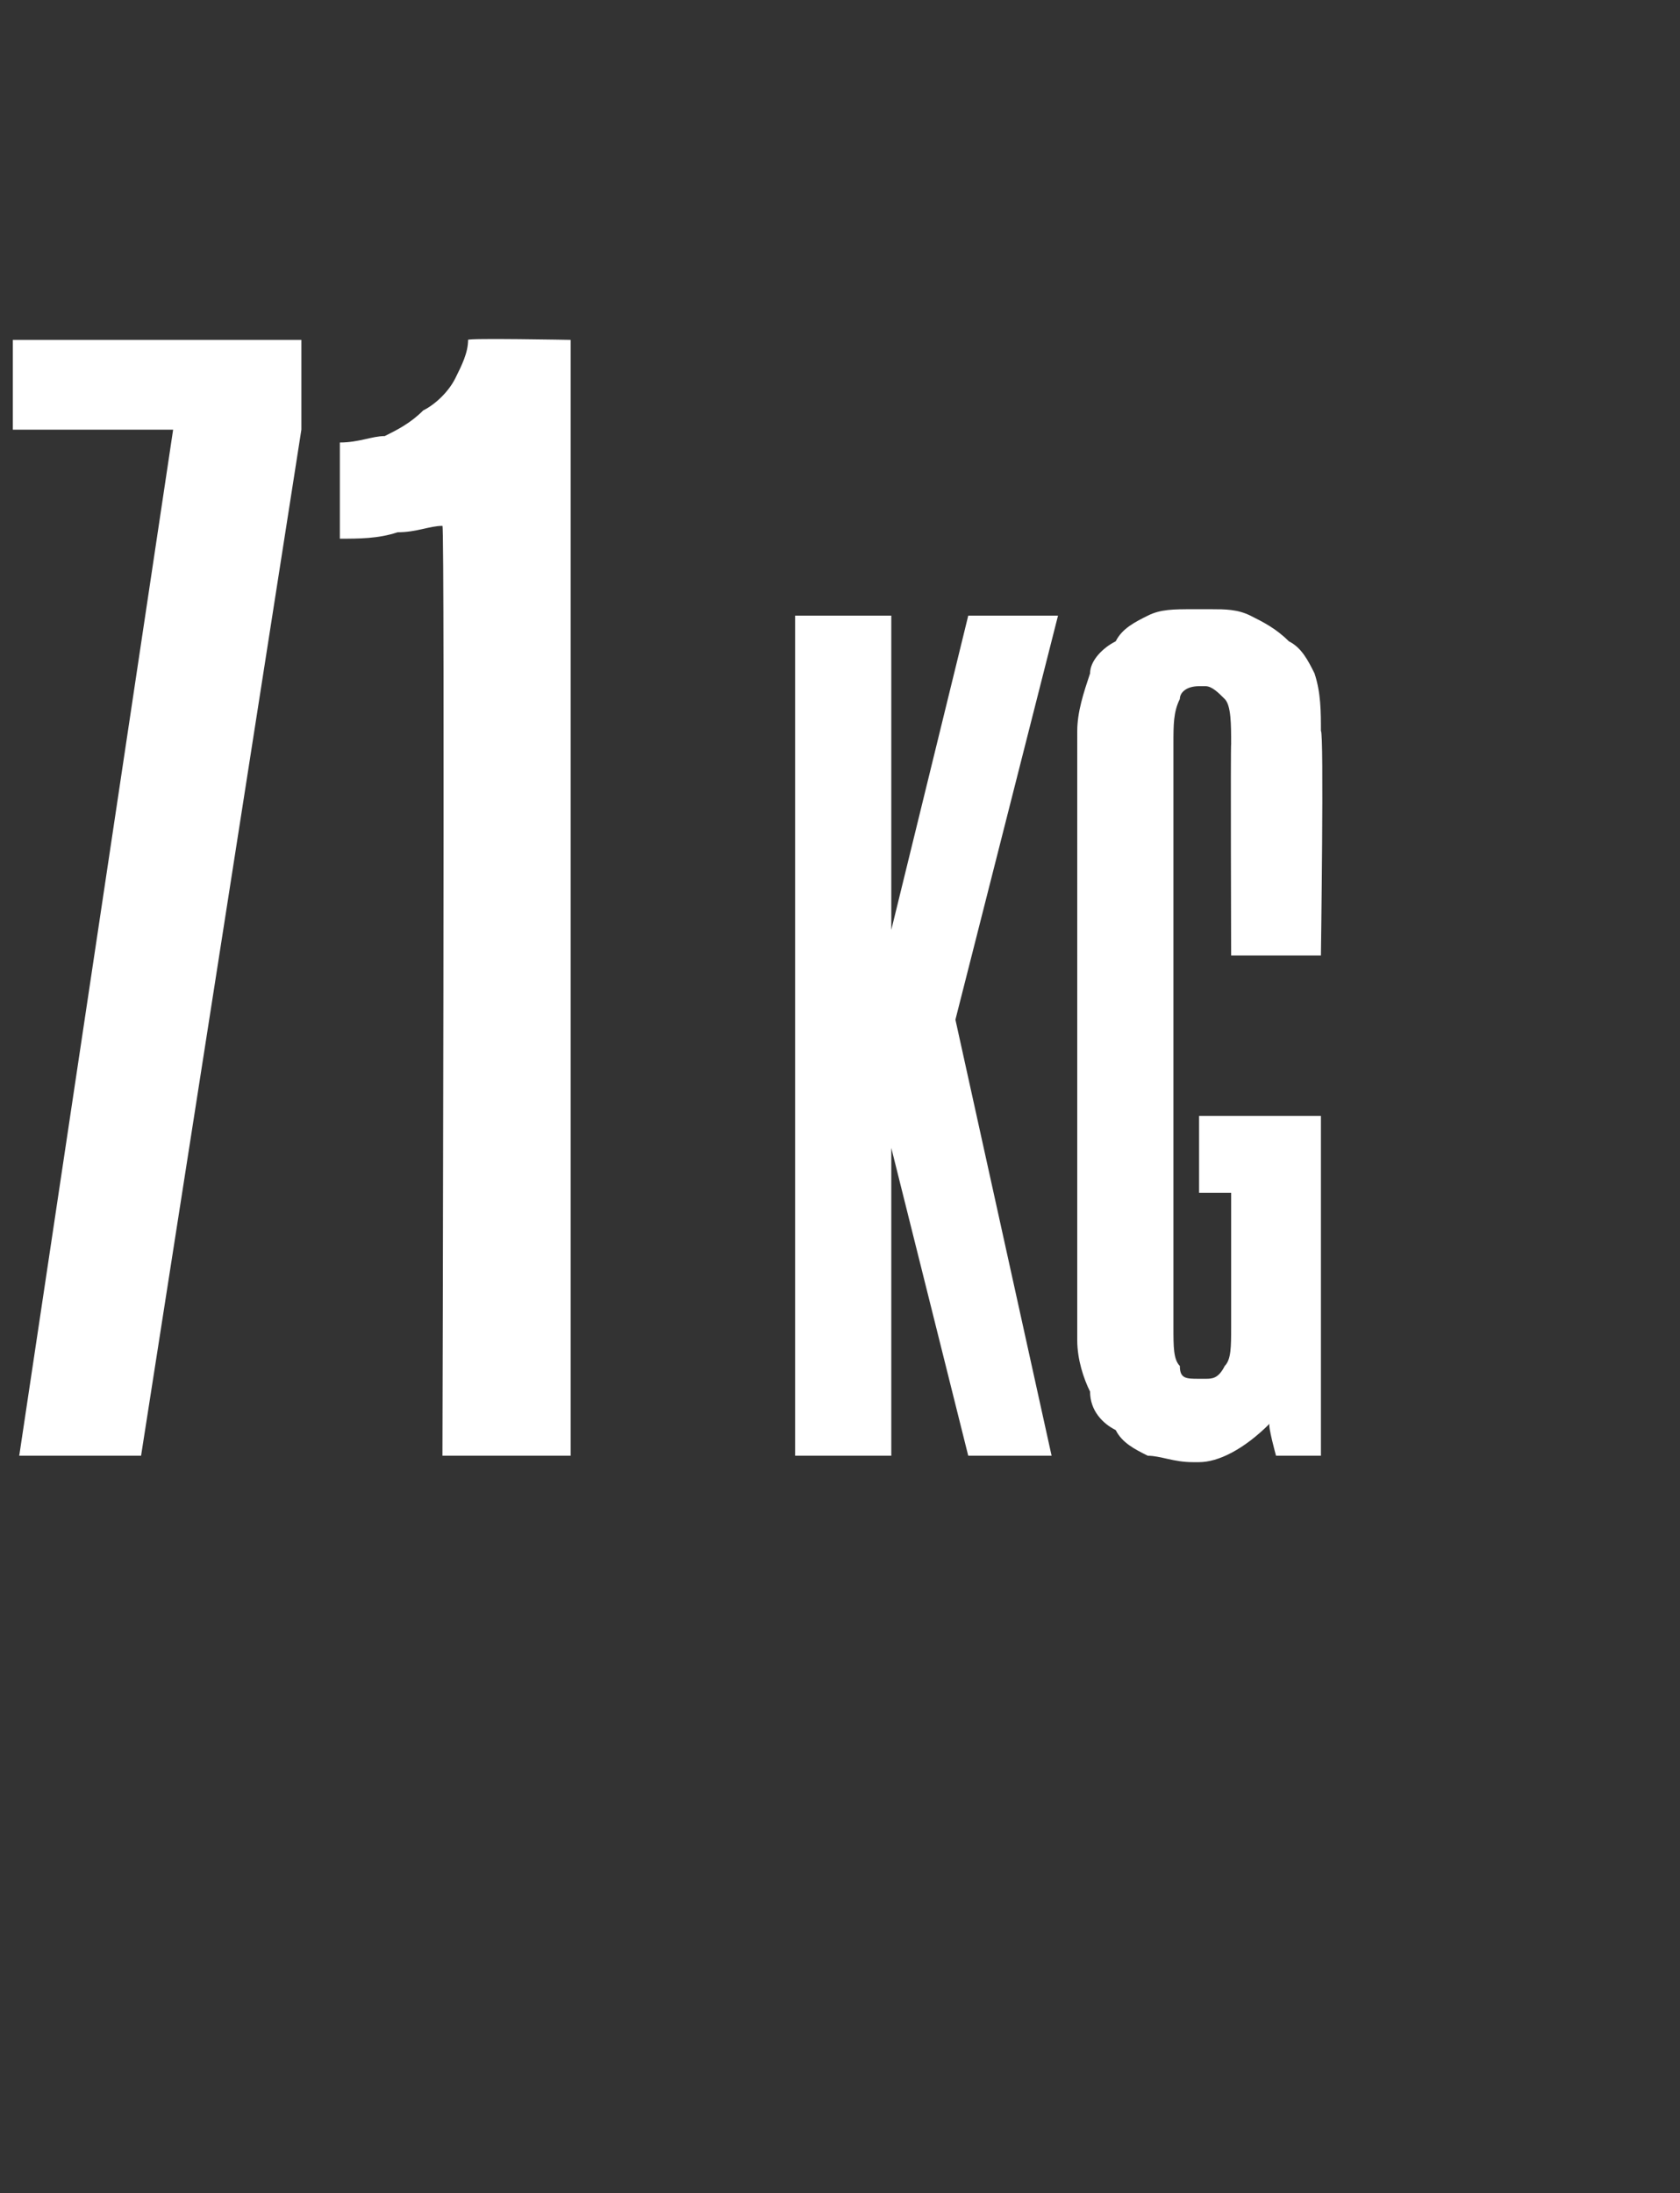 <?xml version="1.0" standalone="no"?><!DOCTYPE svg PUBLIC "-//W3C//DTD SVG 1.1//EN" "http://www.w3.org/Graphics/SVG/1.1/DTD/svg11.dtd"><svg xmlns="http://www.w3.org/2000/svg" version="1.1" width="26.2px" height="34.2px" viewBox="0 -4 26.2 34.2" style="top:-4px"><rect x="0" y="-4" width="26.2" height="34.2" fill="#333333" stroke="none"/><desc>71 KG</desc><defs/><g id="Polygon33187"><path d="m.3 18.7l2.4-16H.2V1.3h4.5v1.4l-2.5 16H.3zm6.6 0s.04-14.49 0-14.5c-.2 0-.4.1-.7.1c-.3.1-.6.1-.9.1V2.9c.3 0 .5-.1.7-.1c.2-.1.4-.2.6-.4c.2-.1.4-.3.5-.5c.1-.2.2-.4.2-.6c-.01-.03 1.6 0 1.6 0v17.4h-2zm8-6.8l1.5 6.8h-1.3l-1.2-4.8v4.8h-1.5V5.6h1.5v4.9l1.2-4.9h1.4l-1.6 6.3zm3.8 1.5h1.9v5.3h-.7s-.13-.47-.1-.5c-.4.4-.8.6-1.1.6h-.1c-.3 0-.5-.1-.7-.1c-.2-.1-.4-.2-.5-.4c-.2-.1-.4-.3-.4-.6c-.1-.2-.2-.5-.2-.8V7.4c0-.3.1-.6.2-.9c0-.2.2-.4.4-.5c.1-.2.3-.3.5-.4c.2-.1.4-.1.7-.1h.3c.2 0 .4 0 .6.1c.2.1.4.2.6.4c.2.1.3.3.4.5c.1.3.1.6.1.9c.05-.01 0 3.5 0 3.5h-1.4s-.01-3.3 0-3.3c0-.3 0-.6-.1-.7c-.1-.1-.2-.2-.3-.2h-.1c-.2 0-.3.1-.3.2c-.1.2-.1.4-.1.7v9.1c0 .3 0 .5.1.6c0 .2.1.2.3.2h.1c.1 0 .2 0 .3-.2c.1-.1.1-.3.1-.6v-2.1h-.5v-1.2z" stroke="none" fill="#fff"/></g></svg>